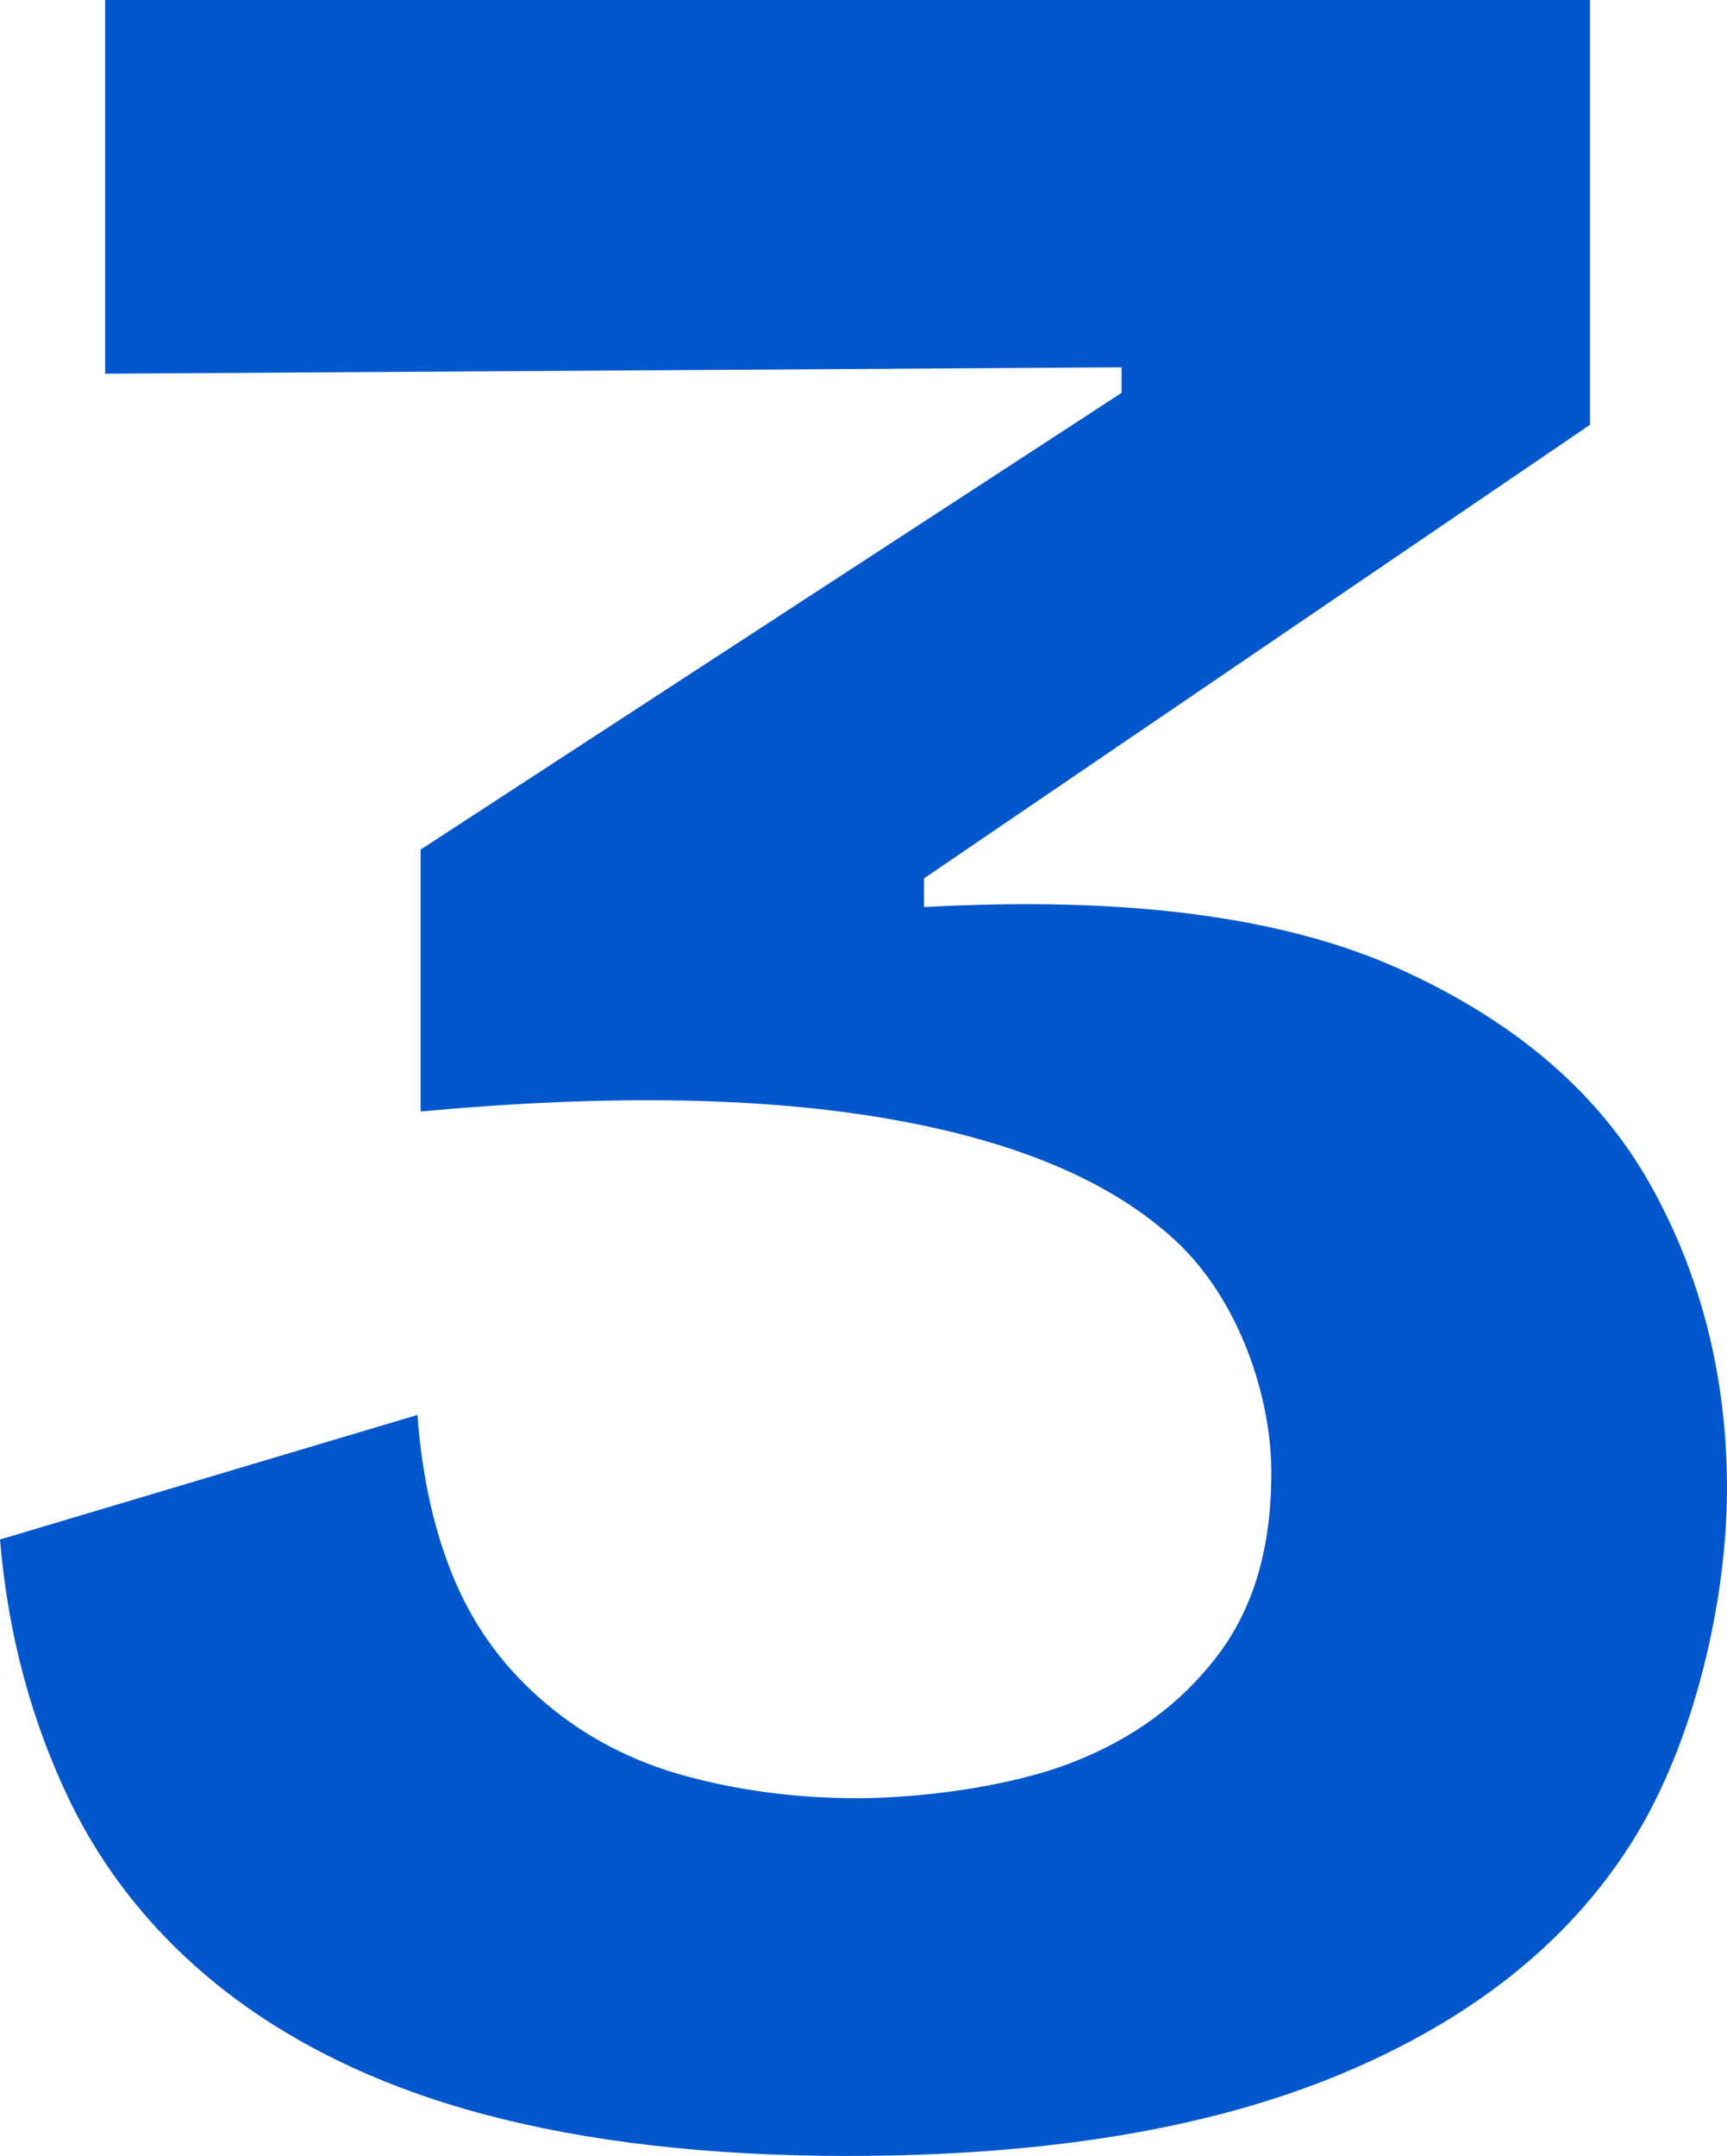 <svg width="246" height="307" viewBox="0 0 246 307" fill="none" xmlns="http://www.w3.org/2000/svg">
<g clip-path="url(#clip0_628_4014)">
<path d="M120.731 307C100.76 307 83.513 304.953 68.989 301.087C54.465 297.221 42.21 291.309 32.452 283.804C22.694 276.3 14.978 266.976 9.758 256.061C4.539 245.145 1.135 232.865 0 219.221L59.458 201.483C60.138 210.579 61.954 218.539 64.904 225.361C67.854 232.183 72.166 237.868 77.84 242.644C83.513 247.419 90.094 250.83 97.583 252.877C105.072 254.924 113.242 256.061 122.092 256.061C130.943 256.061 143.651 254.469 152.502 251.058C161.352 247.647 168.161 242.644 173.38 235.821C178.6 228.999 181.096 220.358 181.096 209.67C181.096 198.981 176.557 185.11 167.48 176.696C158.402 168.281 145.013 162.596 127.085 159.413C109.157 156.229 86.917 155.774 59.911 158.276V120.981L159.764 55.942V52.304L14.978 53.213V0H226.483V60.49L131.624 125.074V129.167C160.445 127.576 182.911 130.532 199.478 138.036C216.044 145.541 227.845 155.774 235.107 168.736C242.369 181.699 246 196.253 246 211.944C246 227.635 241.461 248.101 232.384 262.428C223.306 276.755 209.463 287.67 190.854 295.402C172.245 303.134 148.871 307 120.731 307Z" fill="#0057CD"/>
</g>
<defs>
<clipPath id="clip0_628_4014">
<rect width="246" height="307" fill="white"/>
</clipPath>
</defs>
</svg>
